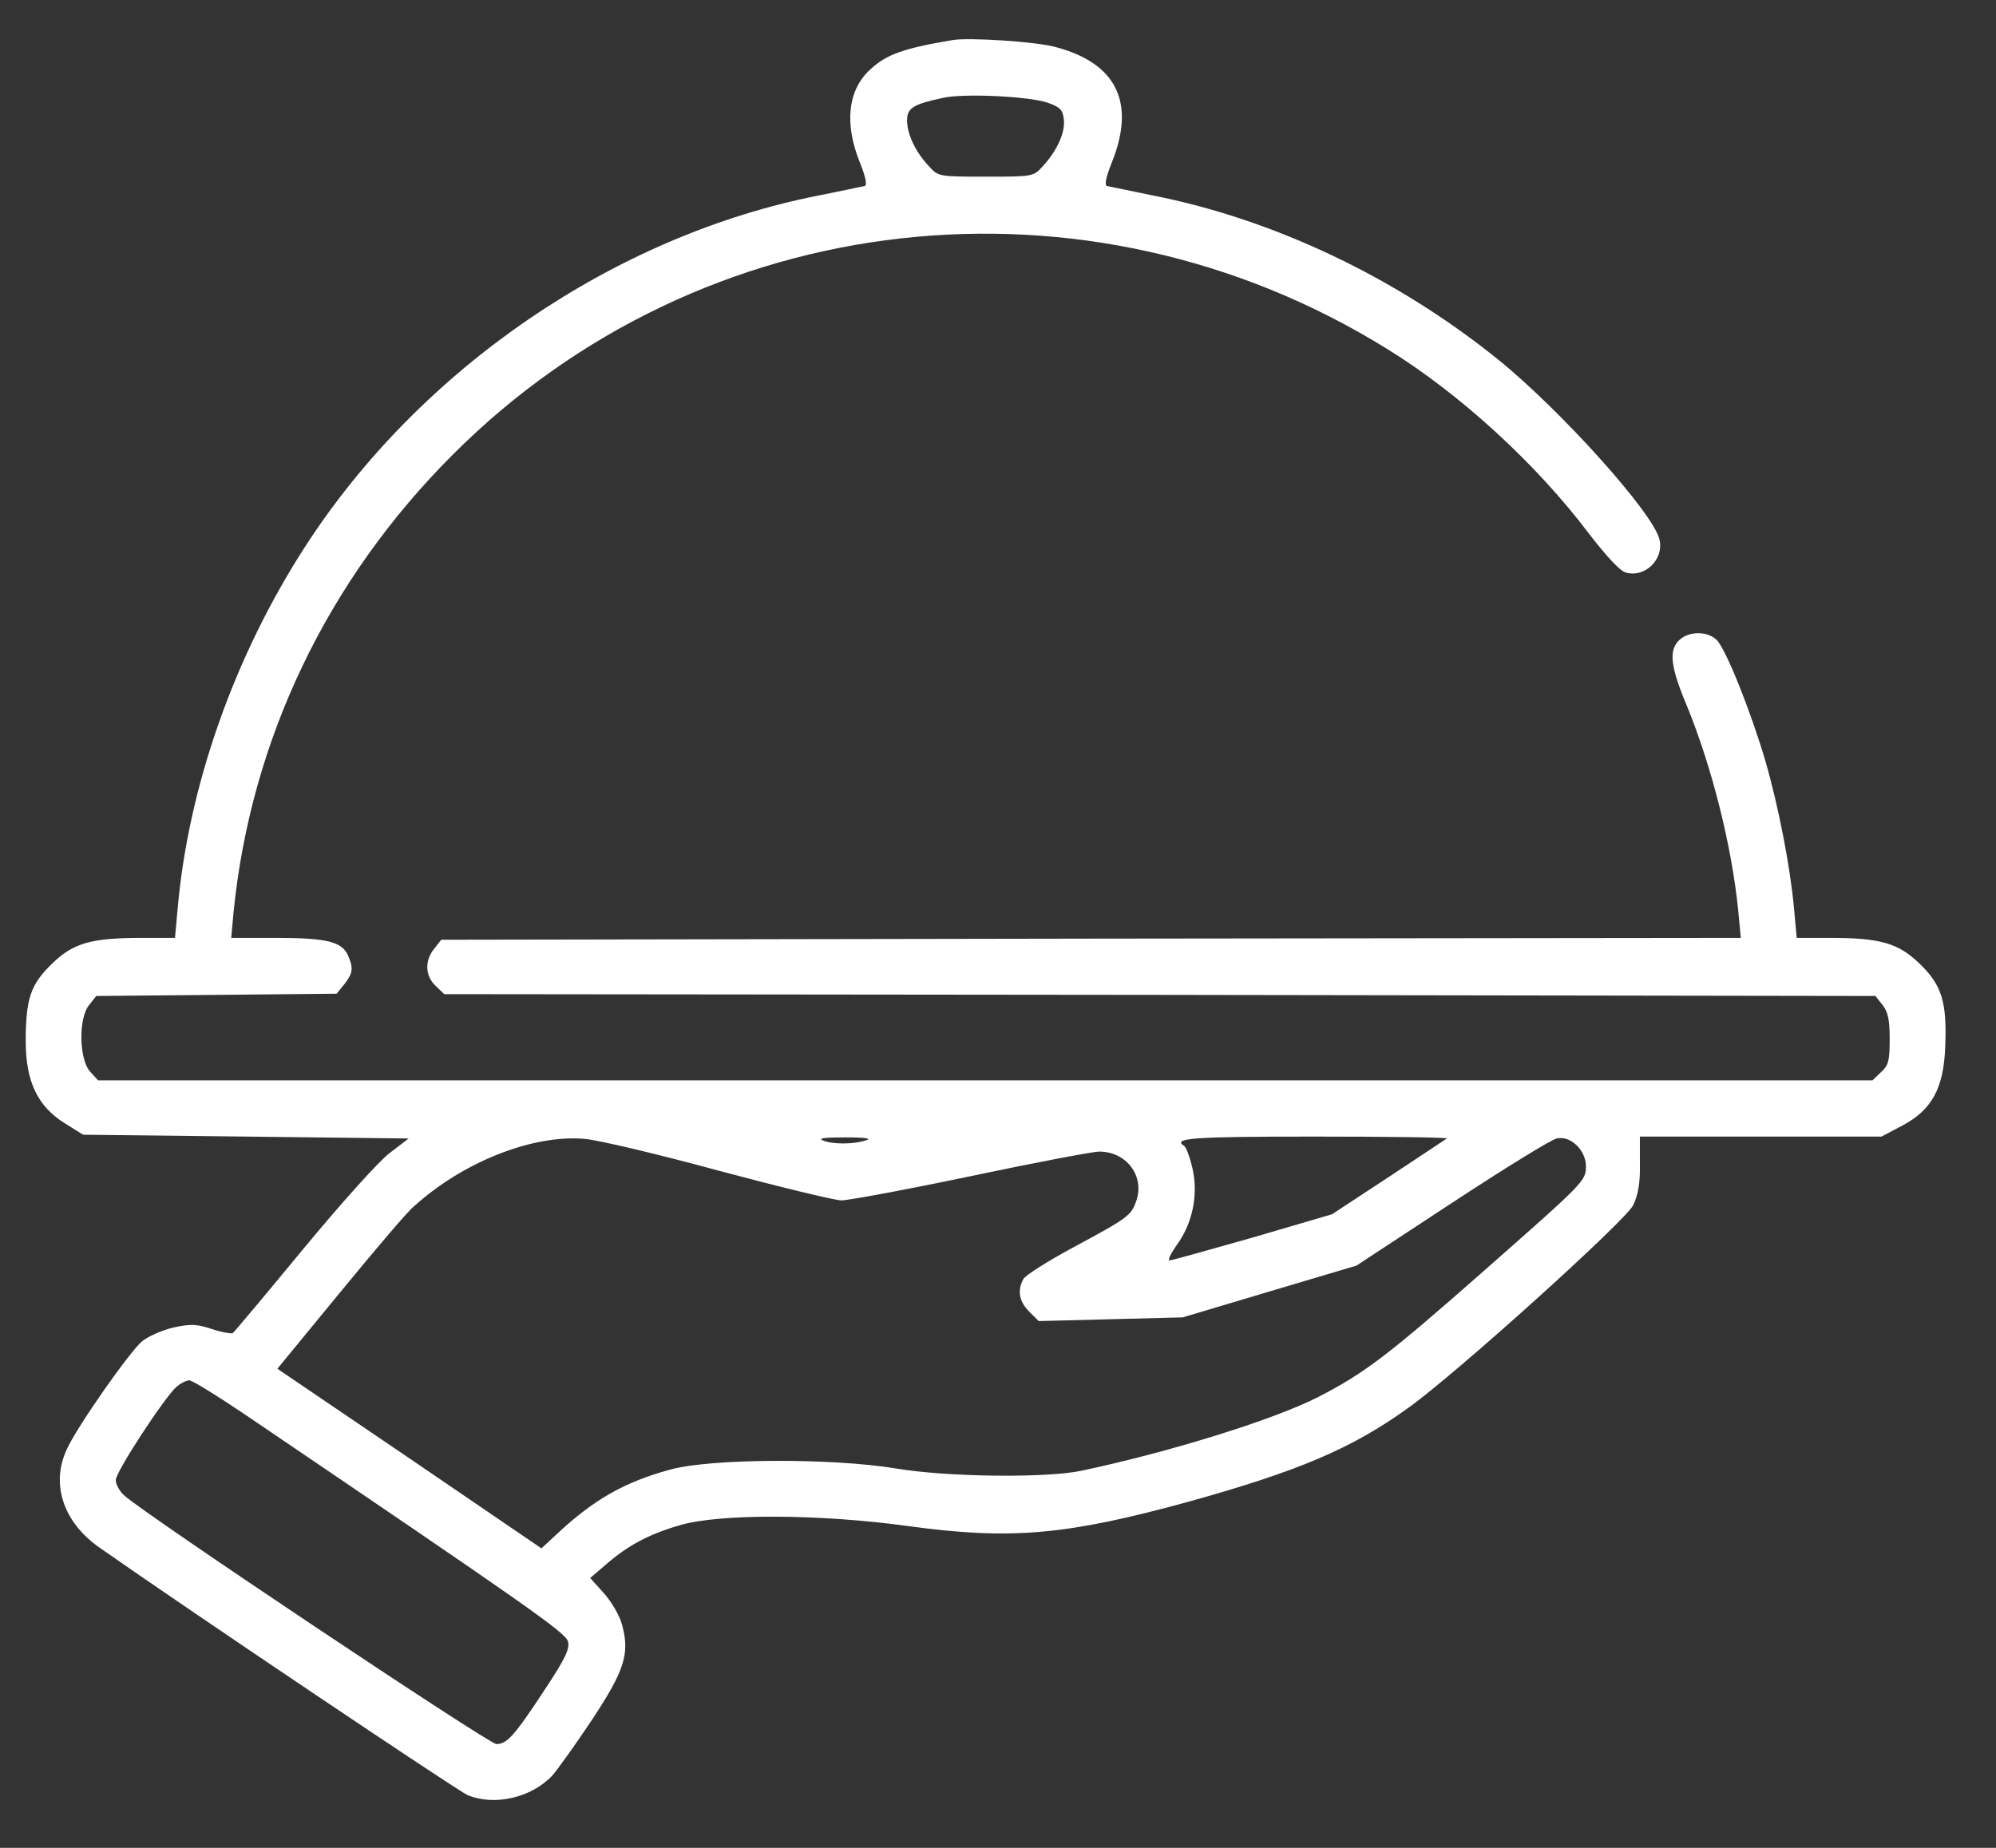 <svg width="27" height="25" viewBox="0 0 27 25" fill="none" xmlns="http://www.w3.org/2000/svg">
<rect x="0" y="0" width="27" height="25" fill="#333333" stroke="none"/>
<path d="M12.879 0.543C12.22 0.655 11.991 0.736 11.773 0.939C11.469 1.213 11.418 1.67 11.631 2.197C11.712 2.4 11.732 2.502 11.697 2.517C11.662 2.522 11.387 2.583 11.078 2.644C8.318 3.186 5.69 4.982 4.133 7.387C3.174 8.868 2.55 10.629 2.403 12.293L2.367 12.689H1.916C1.231 12.689 0.987 12.76 0.703 13.039C0.414 13.318 0.348 13.511 0.348 14.089C0.348 14.632 0.51 14.972 0.881 15.2L1.124 15.352L3.326 15.377L5.528 15.403L5.269 15.601C5.122 15.712 4.6 16.296 4.097 16.904C3.595 17.513 3.169 18.021 3.149 18.036C3.128 18.046 3.001 18.026 2.864 17.98C2.662 17.914 2.58 17.909 2.347 17.96C2.195 17.995 2.002 18.081 1.921 18.147C1.748 18.295 1.033 19.314 0.901 19.614C0.683 20.085 0.861 20.603 1.353 20.943C2.621 21.831 6.187 24.225 6.324 24.286C6.69 24.438 7.187 24.322 7.471 24.022C7.542 23.941 7.786 23.601 8.009 23.266C8.45 22.597 8.521 22.373 8.415 21.983C8.384 21.861 8.273 21.673 8.171 21.557L7.983 21.349L8.186 21.176C8.486 20.912 8.77 20.76 9.186 20.638C9.718 20.476 11.088 20.481 12.296 20.648C13.676 20.836 14.426 20.77 16.07 20.319C17.567 19.903 18.287 19.598 19.053 19.045C19.698 18.584 21.986 16.519 22.092 16.306C22.158 16.169 22.189 16.002 22.183 15.743V15.377H23.817H25.451L25.72 15.235C26.13 15.022 26.293 14.728 26.313 14.16C26.338 13.556 26.267 13.328 25.968 13.039C25.679 12.76 25.44 12.689 24.756 12.689H24.304L24.268 12.293C24.218 11.735 24.061 10.923 23.883 10.304C23.69 9.645 23.35 8.787 23.223 8.66C23.107 8.539 22.853 8.534 22.721 8.655C22.569 8.792 22.594 9.016 22.818 9.548C23.157 10.375 23.426 11.446 23.513 12.318L23.548 12.689L14.756 12.699L5.969 12.714L5.873 12.836C5.741 12.998 5.751 13.206 5.893 13.338L6.01 13.45L15.69 13.46L25.369 13.475L25.466 13.597C25.537 13.688 25.562 13.795 25.562 14.053C25.562 14.348 25.547 14.414 25.445 14.505L25.329 14.617H13.331H1.327L1.221 14.5C1.069 14.337 1.058 13.774 1.206 13.597L1.302 13.475L2.93 13.46L4.554 13.444L4.66 13.313C4.777 13.16 4.782 13.1 4.706 12.922C4.62 12.739 4.417 12.689 3.732 12.689H3.128L3.159 12.344C3.392 10.01 4.427 7.844 6.132 6.144C9.495 2.781 14.7 2.197 18.769 4.724C19.753 5.332 20.783 6.276 21.498 7.225C21.737 7.534 21.92 7.732 21.996 7.747C22.259 7.818 22.513 7.56 22.447 7.296C22.361 6.936 21.103 5.54 20.261 4.861C18.896 3.76 17.237 2.968 15.593 2.644C15.289 2.583 15.01 2.522 14.974 2.517C14.939 2.502 14.959 2.4 15.04 2.197C15.365 1.39 15.106 0.853 14.274 0.635C14.015 0.564 13.102 0.503 12.879 0.543ZM14.173 1.39C14.345 1.451 14.376 1.487 14.391 1.619C14.411 1.796 14.294 2.045 14.107 2.248C13.98 2.39 13.97 2.39 13.336 2.39C12.701 2.39 12.691 2.39 12.565 2.248C12.387 2.06 12.27 1.817 12.27 1.629C12.27 1.462 12.351 1.411 12.752 1.325C13.036 1.259 13.929 1.304 14.173 1.39ZM9.724 15.839C10.54 16.057 11.291 16.24 11.383 16.24C11.479 16.24 12.27 16.093 13.143 15.91C14.01 15.727 14.787 15.58 14.868 15.58C15.238 15.58 15.487 15.91 15.37 16.25C15.299 16.448 15.258 16.478 14.513 16.879C14.173 17.062 13.868 17.255 13.843 17.305C13.757 17.462 13.787 17.61 13.924 17.747L14.051 17.873L15.025 17.848L15.999 17.823L17.171 17.473L18.348 17.123L19.632 16.28C20.342 15.814 20.981 15.418 21.057 15.403C21.24 15.357 21.453 15.56 21.453 15.778C21.453 15.976 21.438 15.991 20.078 17.189C18.789 18.325 18.46 18.579 17.826 18.903C17.227 19.208 15.827 19.644 14.629 19.898C14.152 19.999 12.808 19.984 12.118 19.867C11.256 19.725 9.612 19.73 9.064 19.883C8.45 20.05 8.029 20.288 7.527 20.76L7.324 20.948L5.538 19.73L3.752 18.518L4.594 17.493C5.056 16.93 5.503 16.402 5.594 16.326C6.258 15.722 7.202 15.347 7.907 15.408C8.09 15.423 8.907 15.616 9.724 15.839ZM11.712 15.428C11.545 15.484 11.256 15.484 11.129 15.428C11.063 15.398 11.164 15.388 11.433 15.388C11.712 15.388 11.799 15.403 11.712 15.428ZM19.571 15.403C19.555 15.413 19.2 15.651 18.784 15.925L18.018 16.428L16.948 16.742C16.354 16.91 15.852 17.052 15.822 17.052C15.791 17.052 15.837 16.96 15.918 16.844C16.131 16.554 16.212 16.164 16.131 15.809C16.096 15.656 16.045 15.52 16.019 15.504C15.852 15.398 16.121 15.377 17.785 15.377C18.779 15.377 19.581 15.388 19.571 15.403ZM3.275 19.111C7.182 21.76 7.654 22.089 7.684 22.211C7.709 22.308 7.643 22.445 7.375 22.85C6.959 23.485 6.857 23.596 6.715 23.596C6.614 23.596 1.956 20.486 1.682 20.233C1.616 20.177 1.566 20.08 1.566 20.024C1.566 19.913 2.22 18.913 2.388 18.761C2.443 18.716 2.519 18.675 2.56 18.675C2.601 18.675 2.92 18.873 3.275 19.111Z" fill="white"/>
</svg>
